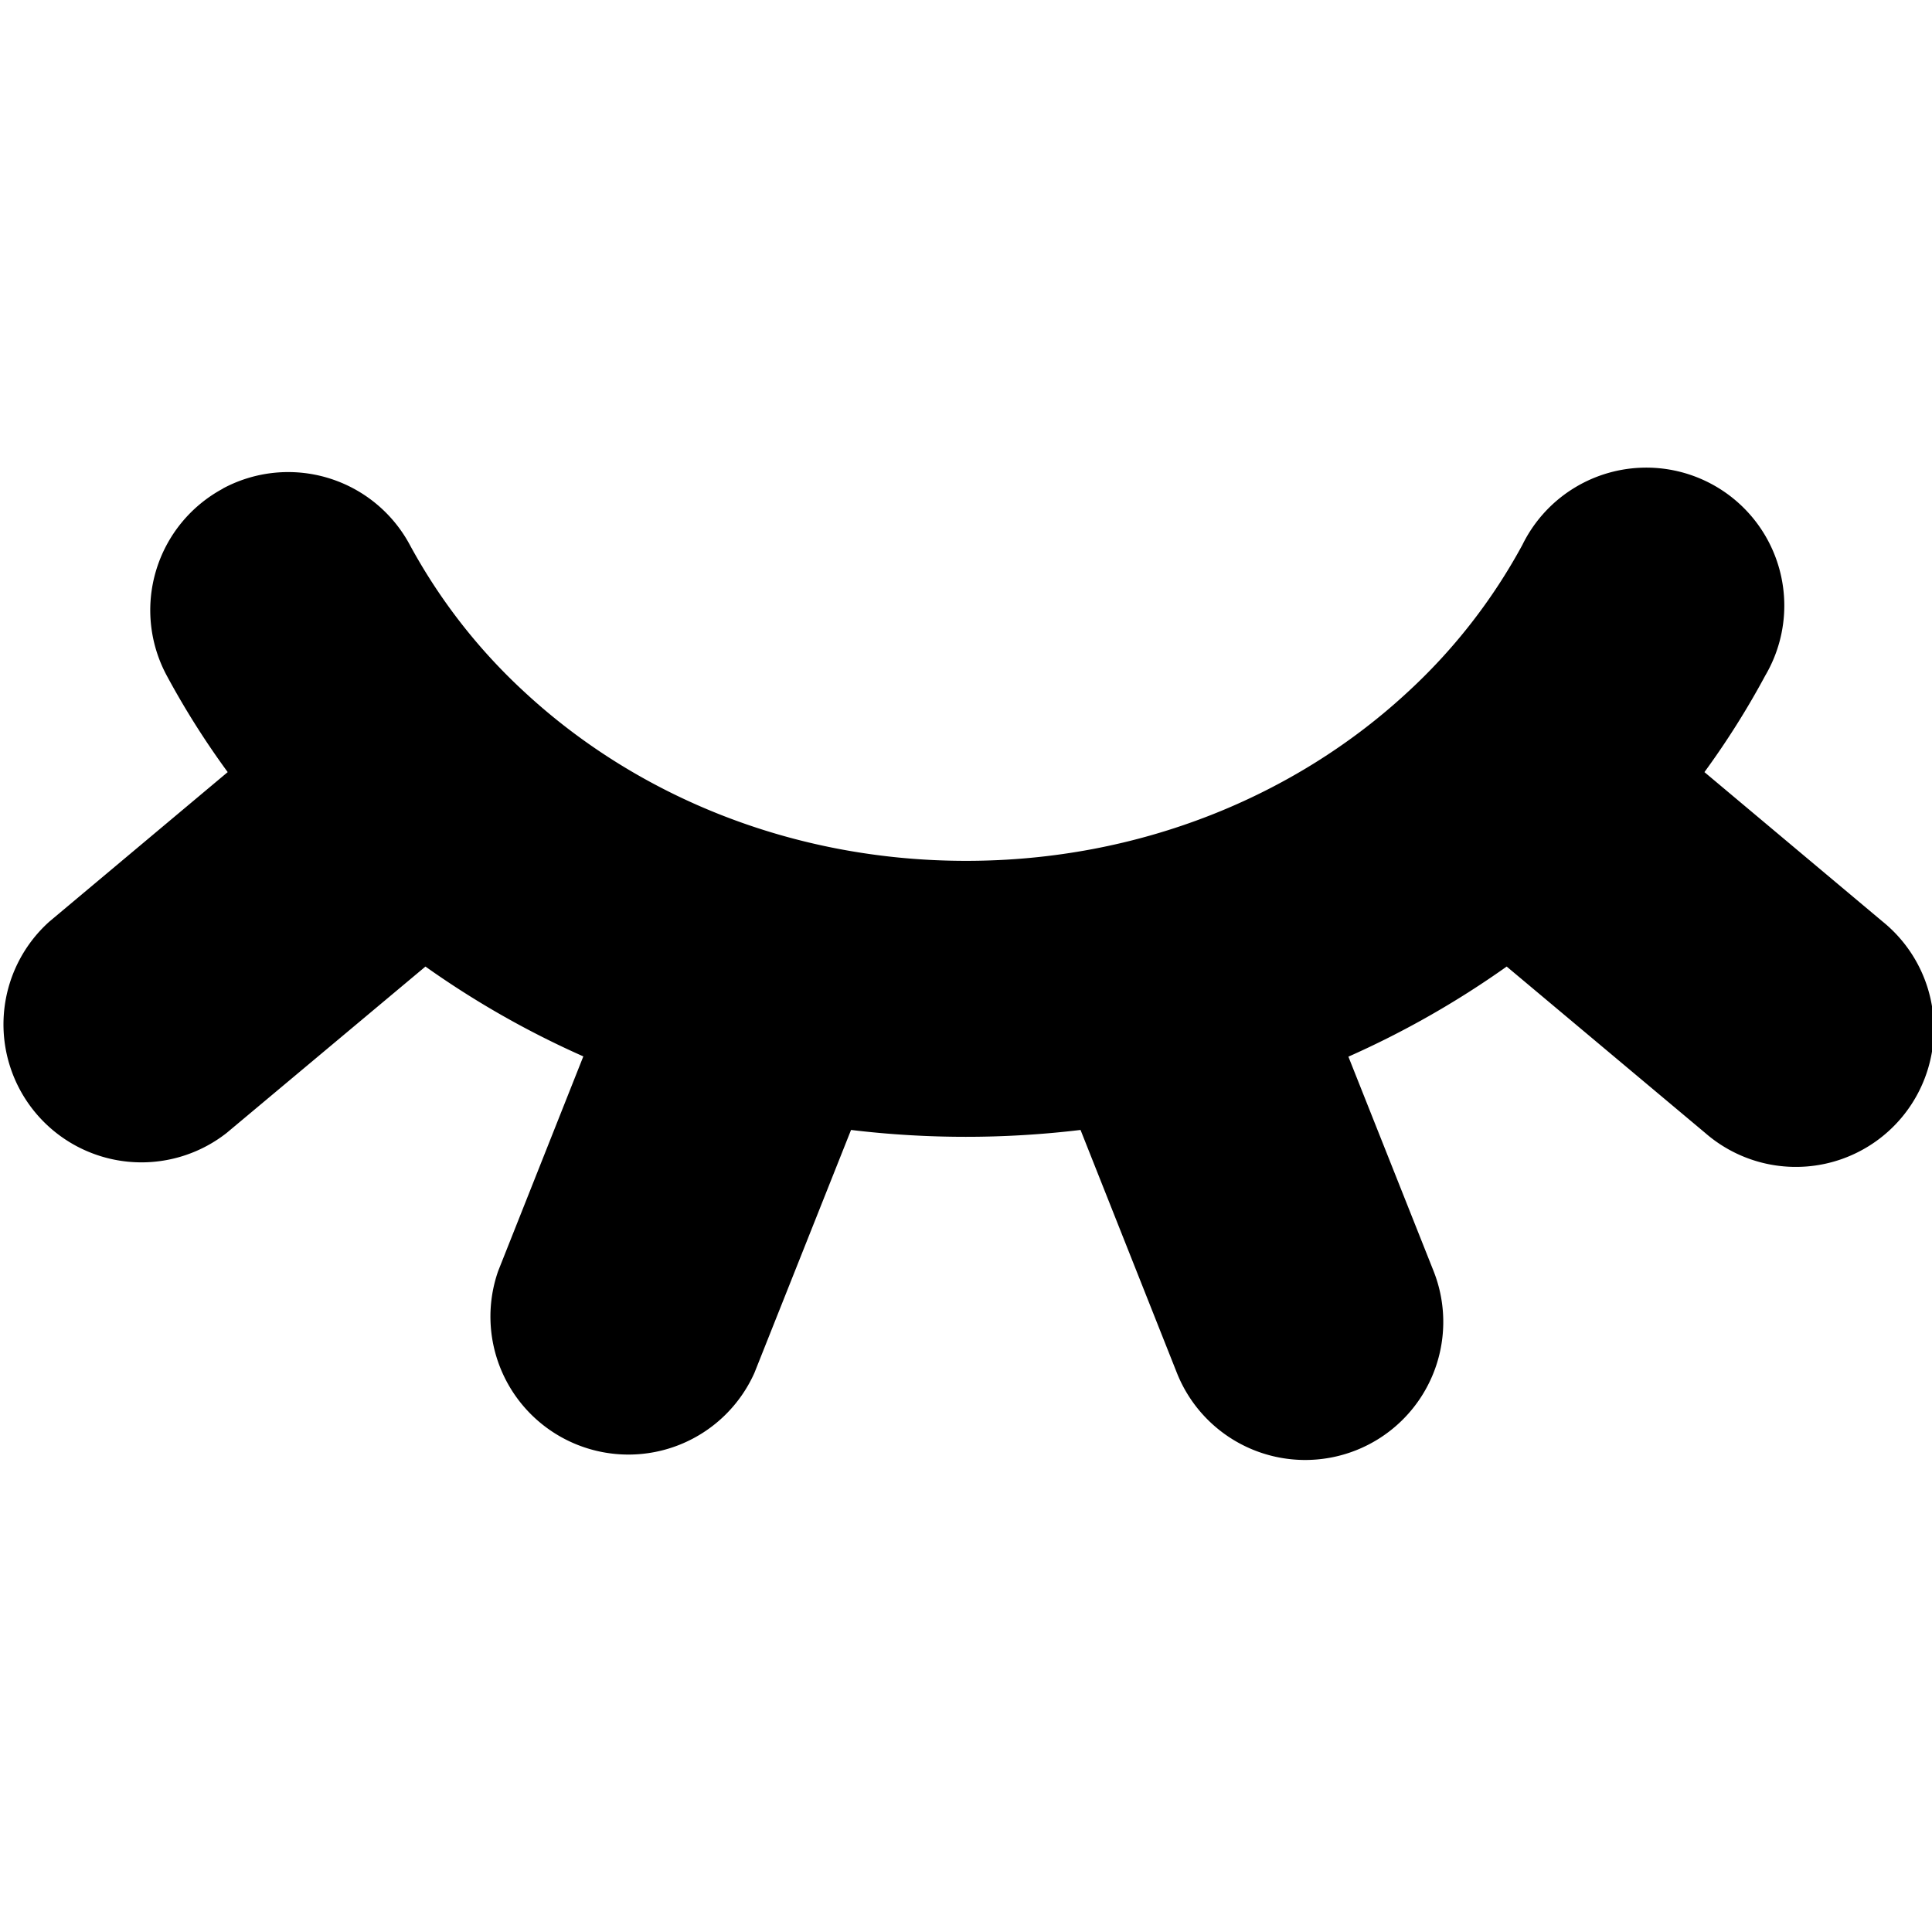 <?xml version="1.0" encoding="utf-8"?>
<!-- Generator: www.svgicons.com -->
<svg xmlns="http://www.w3.org/2000/svg" width="800" height="800" viewBox="0 0 14 14">
<path fill="currentColor" fill-rule="evenodd" d="M1.615 3.54a1 1 0 0 1 1.354.407a4.11 4.11 0 0 0 .832 1.068c.806.747 1.933 1.223 3.2 1.223c1.262 0 2.386-.473 3.191-1.215a4.107 4.107 0 0 0 .84-1.075a1 1 0 1 1 1.76.947a6.012 6.012 0 0 1-.441.7l1.291 1.083a1 1 0 1 1-1.284 1.533l-1.44-1.207a6.63 6.63 0 0 1-1.147.653l.617 1.553a1 1 0 0 1-1.86.738l-.698-1.76a6.966 6.966 0 0 1-1.663 0l-.7 1.76A1 1 0 0 1 3.61 9.21l.617-1.555a6.58 6.58 0 0 1-1.144-.651L1.642 8.21A1 1 0 0 1 .358 6.678L1.65 5.595a6.007 6.007 0 0 1-.442-.7a1 1 0 0 1 .407-1.354Z" clip-rule="evenodd"/>
</svg>